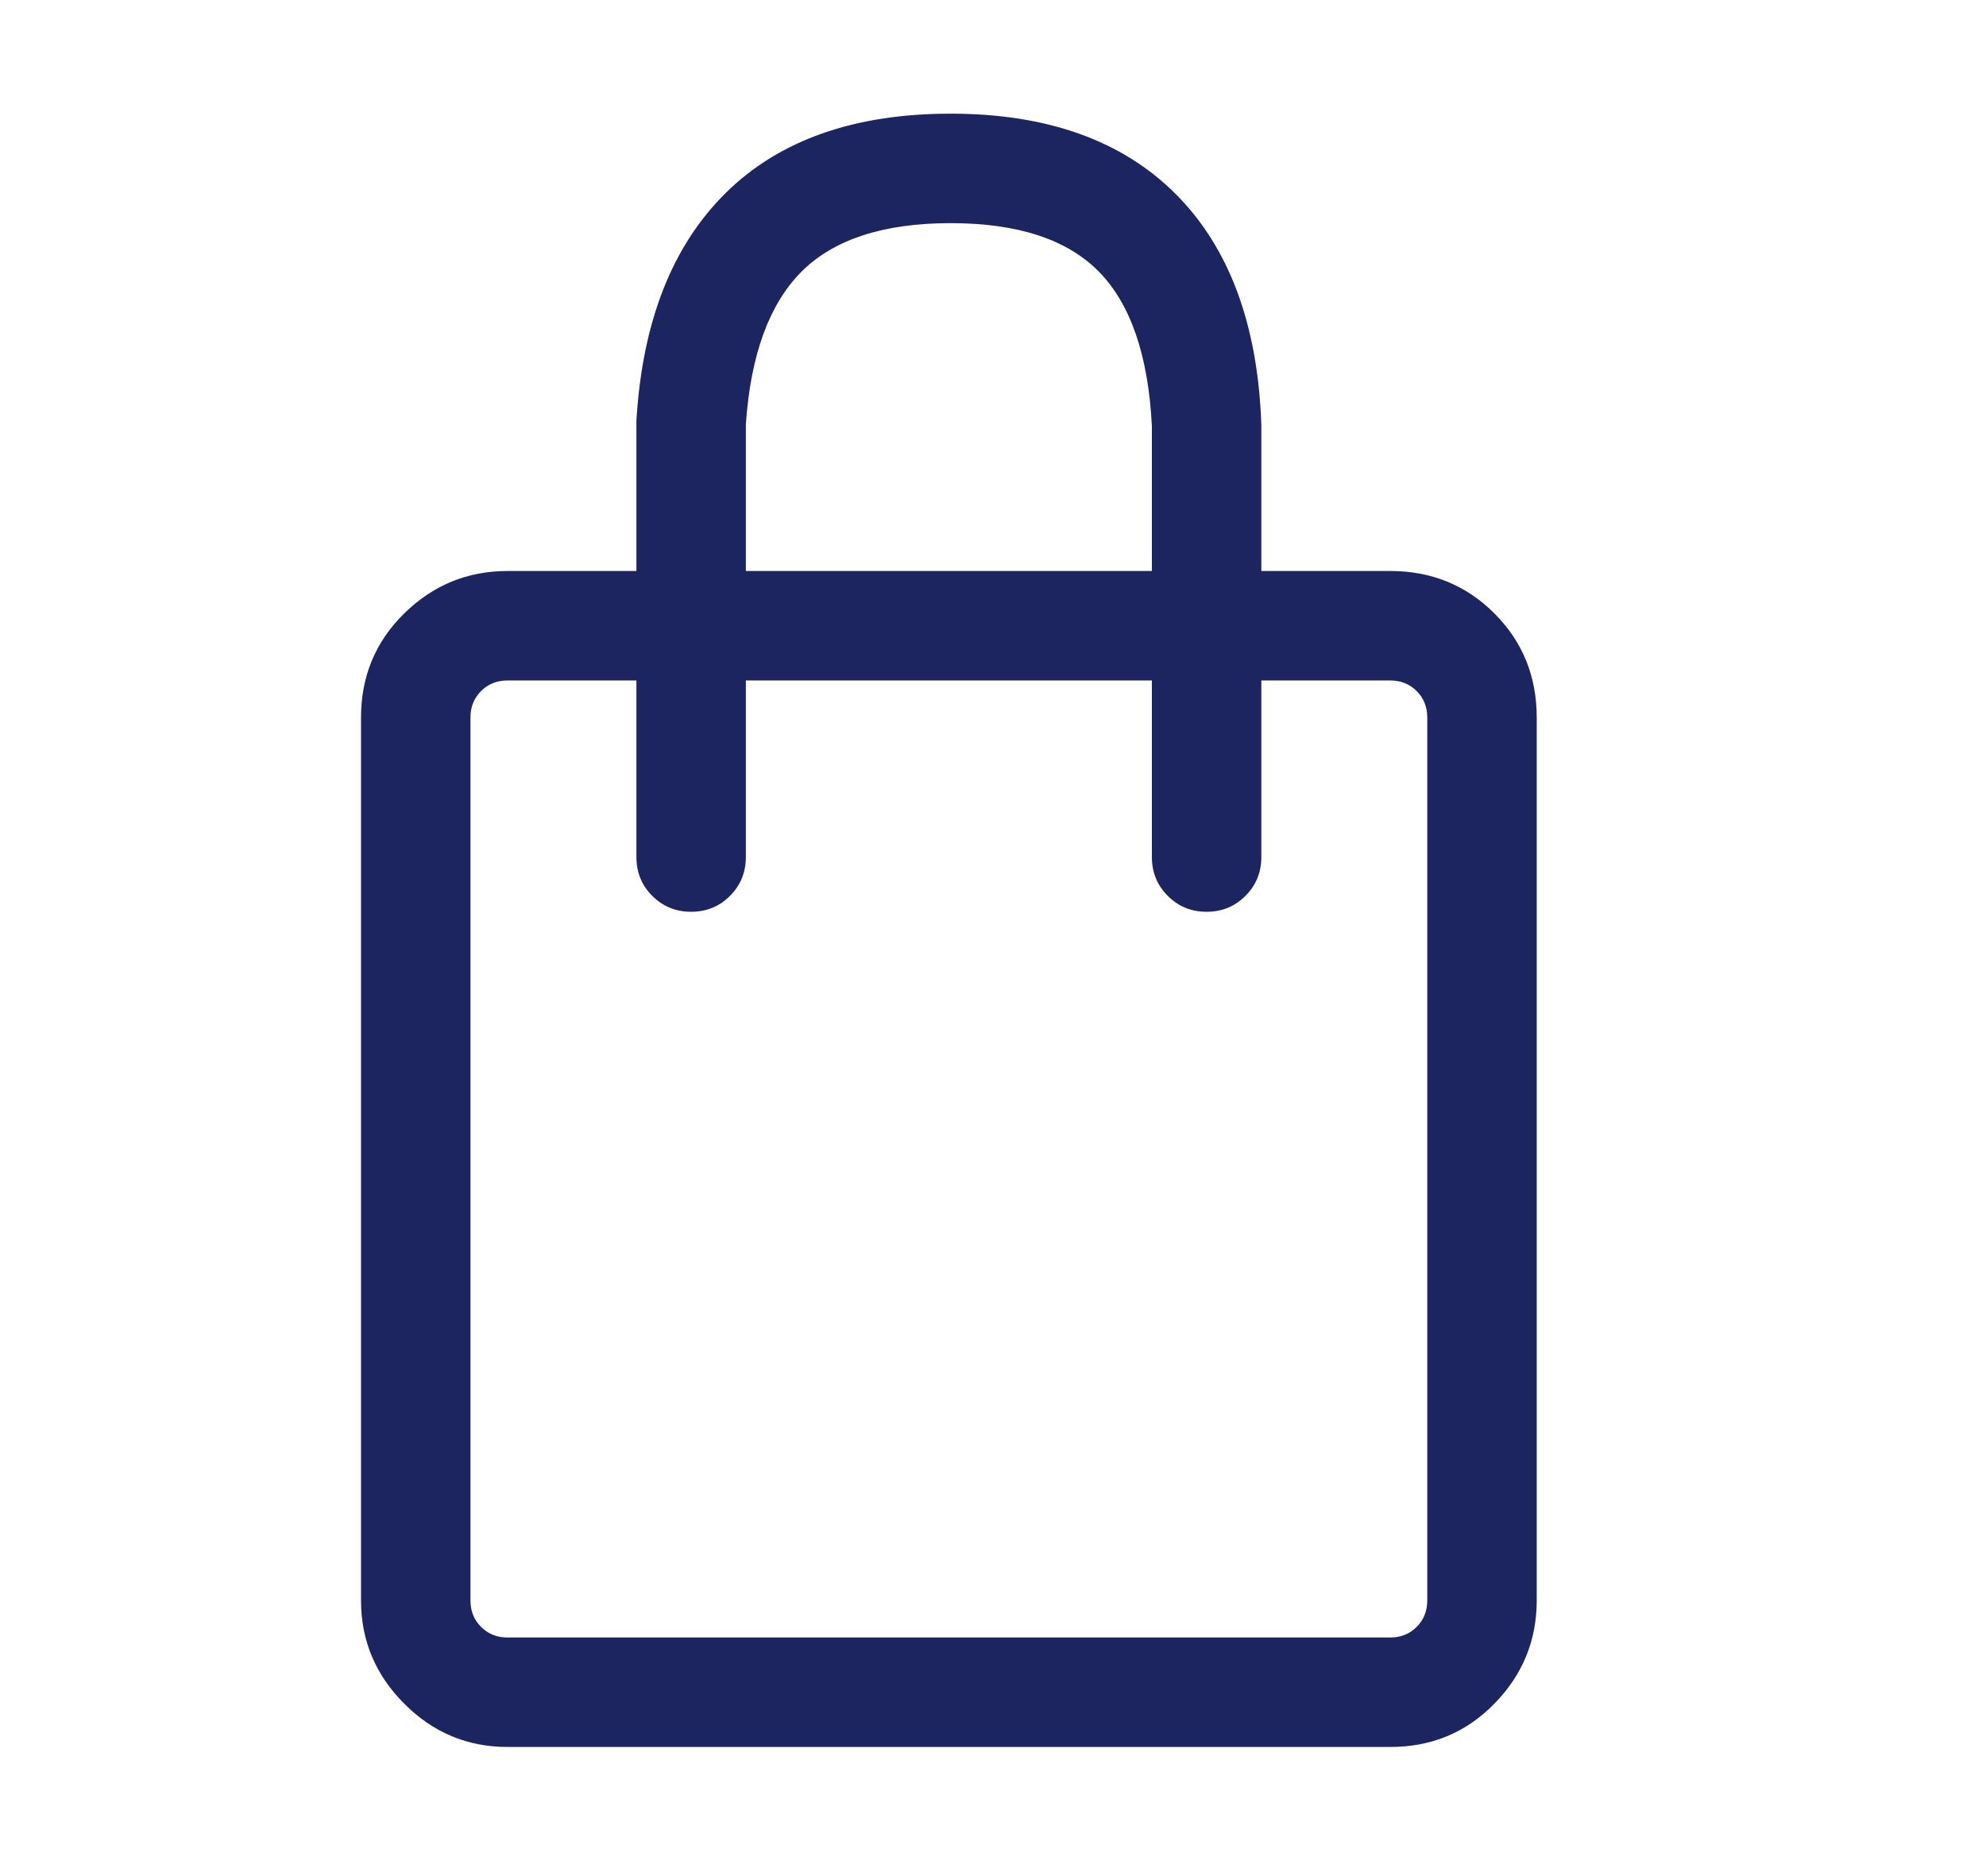 <svg width="18" height="17" viewBox="0 0 18 17" fill="none" xmlns="http://www.w3.org/2000/svg">
<path d="M5.768 5.174V3.814C5.821 2.918 6.091 2.23 6.576 1.75C7.061 1.27 7.741 1.03 8.616 1.03C9.491 1.03 10.171 1.273 10.656 1.758C11.141 2.244 11.4 2.94 11.432 3.846V5.174H12.6C12.973 5.174 13.288 5.302 13.544 5.558C13.8 5.814 13.928 6.129 13.928 6.502V14.502C13.928 14.865 13.8 15.177 13.544 15.438C13.288 15.7 12.973 15.83 12.6 15.83H4.6C4.237 15.83 3.925 15.7 3.664 15.438C3.403 15.177 3.272 14.865 3.272 14.502V6.502C3.272 6.129 3.403 5.814 3.664 5.558C3.925 5.302 4.237 5.174 4.6 5.174H5.768ZM6.76 5.174H10.44V3.862C10.408 3.222 10.248 2.756 9.96 2.462C9.672 2.169 9.224 2.022 8.616 2.022C8.008 2.022 7.557 2.169 7.264 2.462C6.971 2.756 6.803 3.217 6.76 3.846V5.174ZM5.768 6.166H4.6C4.504 6.166 4.424 6.198 4.36 6.262C4.296 6.326 4.264 6.406 4.264 6.502V14.502C4.264 14.598 4.296 14.678 4.36 14.742C4.424 14.806 4.504 14.838 4.6 14.838H12.6C12.696 14.838 12.776 14.806 12.84 14.742C12.904 14.678 12.936 14.598 12.936 14.502V6.502C12.936 6.406 12.904 6.326 12.84 6.262C12.776 6.198 12.696 6.166 12.6 6.166H11.432V7.766C11.432 7.905 11.384 8.022 11.288 8.118C11.192 8.214 11.075 8.262 10.936 8.262C10.797 8.262 10.68 8.214 10.584 8.118C10.488 8.022 10.44 7.905 10.44 7.766V6.166H6.76V7.766C6.76 7.905 6.712 8.022 6.616 8.118C6.52 8.214 6.403 8.262 6.264 8.262C6.125 8.262 6.008 8.214 5.912 8.118C5.816 8.022 5.768 7.905 5.768 7.766V6.166Z" fill="#1d2561"/>
</svg>
